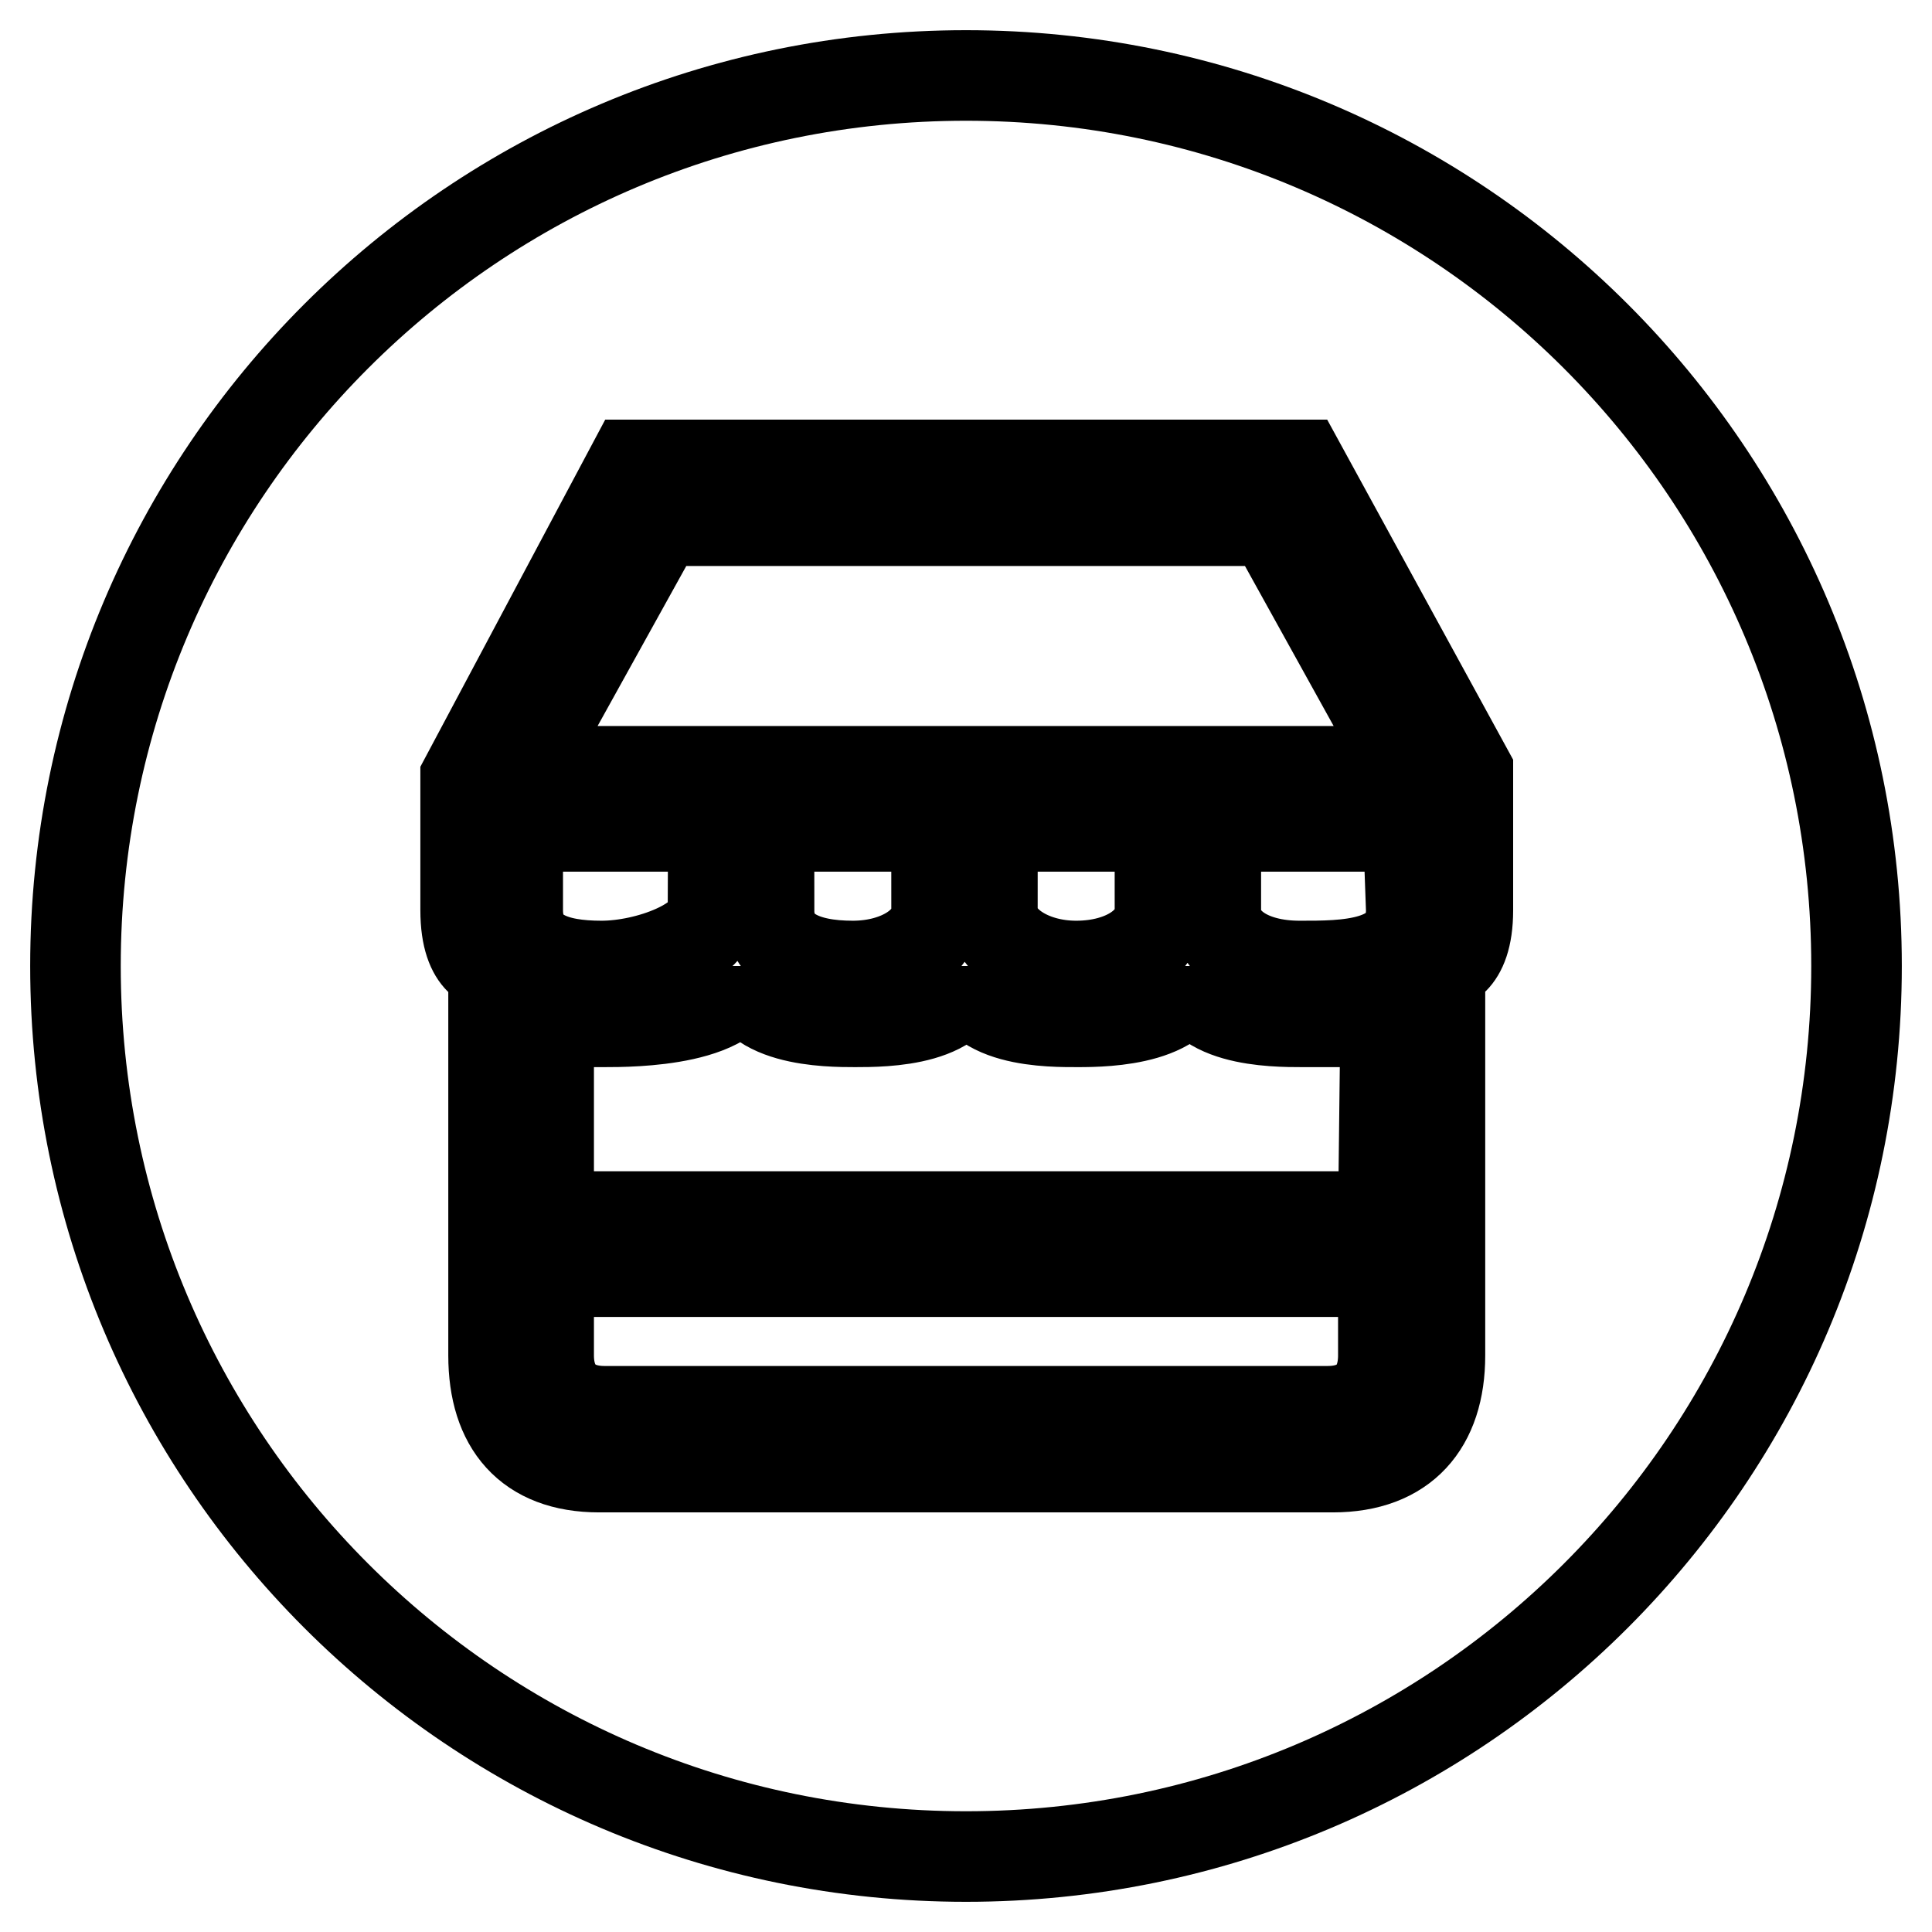 <?xml version="1.0" encoding="utf-8"?>
<!-- Svg Vector Icons : http://www.onlinewebfonts.com/icon -->
<!DOCTYPE svg PUBLIC "-//W3C//DTD SVG 1.1//EN" "http://www.w3.org/Graphics/SVG/1.1/DTD/svg11.dtd">
<svg version="1.1" xmlns="http://www.w3.org/2000/svg" xmlns:xlink="http://www.w3.org/1999/xlink" x="0px" y="0px" viewBox="0 0 256 256" enable-background="new 0 0 256 256" xml:space="preserve">
<g><g><path stroke-width="12" fill-opacity="0" stroke="#000000"  d="M10,128c0,65.2,52.8,118,118,118c65.2,0,118-52.8,118-118c0-65.2-52.8-118-118-118C62.8,10,10,62.8,10,128z"/><path stroke-width="12" fill-opacity="0" stroke="#000000"  d="M172.3,61.6H83.8l-22.1,41.5c0,0,0,15.1,0,17.5c0,7.5,3.7,7.4,3.7,7.4v51.6c0,9.2,4.6,14.8,14,14.8h97.2c9.4,0,14.2-5.6,14.2-14.8V128c0,0,3.7,0,3.7-7.4c0-4.6,0-18.4,0-18.4L172.3,61.6z M183.3,179.6c0,4.6-2.6,7.4-7.4,7.4H80.1c-4.7,0-7.4-2.8-7.4-7.4v-11.1h110.6V179.6L183.3,179.6z M183.3,161.2H72.7v-25.8c0,0,4.2,0,7.4,0c3.4,0,18.4,0,18.4-7.4c0,7.4,11.3,7.4,14.8,7.4c3.8,0,14.8,0,14.8-7.4c0,7.6,11.3,7.4,14.8,7.4c3.7,0,14.8-0.2,14.8-7.4c0,7.4,11.1,7.4,14.8,7.4c3.5,0,11.1,0,11.1,0L183.3,161.2L183.3,161.2z M187,120.6c0,7.5-9,7.4-14.8,7.4c-6.7,0-11.1-3.1-11.1-7.4h-7.4c0,4.2-4.7,7.4-11.1,7.4c-6.1,0-11.1-3.3-11.1-7.4h-7.4c0,4.2-4.9,7.4-11.1,7.4c-6.4,0-11.1-2-11.1-7.4h-7.4c0,4.2-8.6,7.4-14.8,7.4c-6.2,0-11.1-1.6-11.1-7.4v-11.1h118L187,120.6L187,120.6z M69,102.2L87.4,69h81.1l18.4,33.2H69z"/></g></g>
</svg>